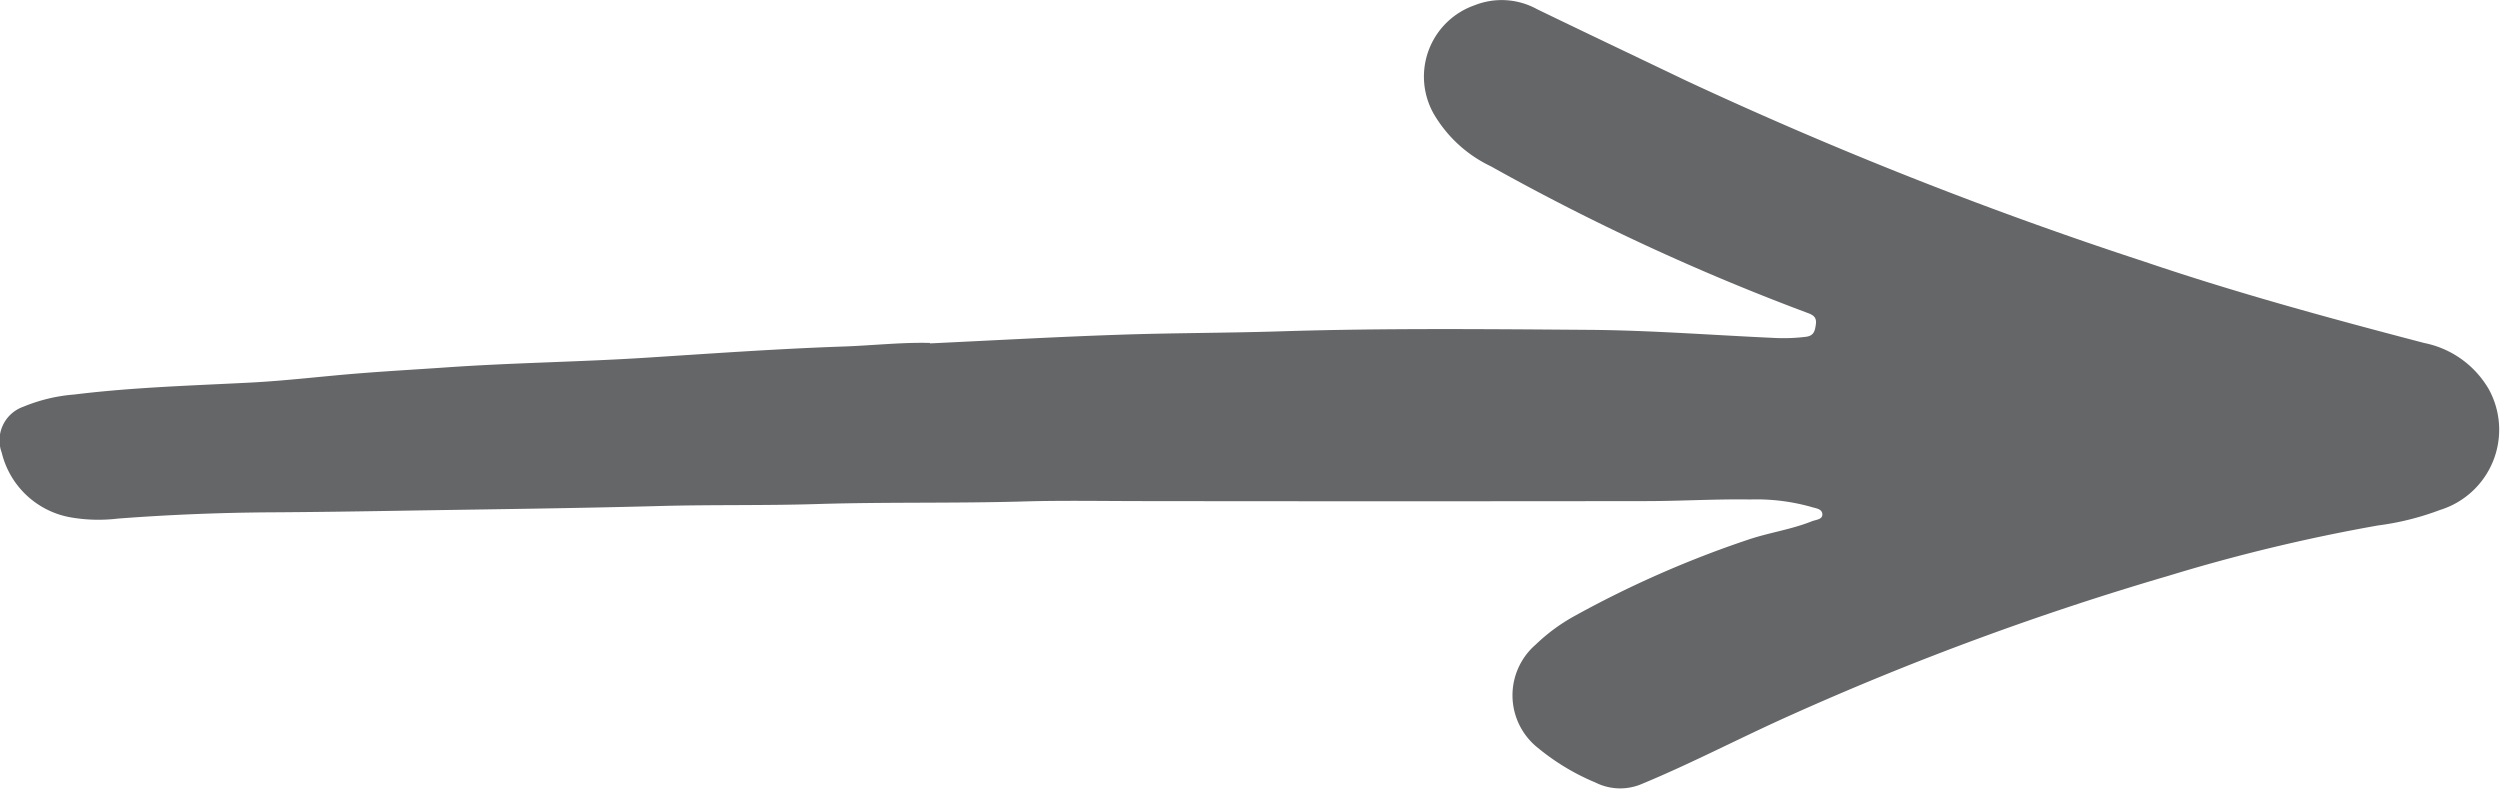 <?xml version="1.0" encoding="UTF-8"?>
<svg xmlns="http://www.w3.org/2000/svg" xmlns:xlink="http://www.w3.org/1999/xlink" width="69.462" height="21.913" viewBox="0 0 69.462 21.913">
  <defs>
    <clipPath id="clip-path">
      <rect id="Rechteck_56" data-name="Rechteck 56" width="21.913" height="69.462" transform="translate(0 0)" fill="#656668"></rect>
    </clipPath>
  </defs>
  <g id="Gruppe_157" data-name="Gruppe 157" transform="translate(69.462) rotate(90)">
    <g id="Gruppe_134" data-name="Gruppe 134" clip-path="url(#clip-path)">
      <path id="Pfad_1778" data-name="Pfad 1778" d="M9.541,43.62c-.083-1.767-.183-3.533-.242-5.3-.05-1.477-.046-2.957-.093-4.434-.09-2.863-.062-5.727-.041-8.59.013-1.694.145-3.388.222-5.083a5.131,5.131,0,0,0-.03-.935c-.032-.224-.176-.245-.351-.27-.192-.026-.256.077-.311.23a63.773,63.773,0,0,1-4.074,8.8,3.656,3.656,0,0,1-1.456,1.587A2.1,2.1,0,0,1,.147,28.493a2.037,2.037,0,0,1,.11-1.741c.662-1.368,1.314-2.741,1.971-4.112A114.237,114.237,0,0,0,7.274,9.868C8.141,7.313,8.847,4.715,9.53,2.106a2.678,2.678,0,0,1,1.294-1.8A2.335,2.335,0,0,1,14.17,1.669,7.611,7.611,0,0,1,14.6,3.392a49.353,49.353,0,0,0,1.4,5.823,81.41,81.41,0,0,0,3.853,10.452c.623,1.4,1.338,2.753,1.925,4.168a1.529,1.529,0,0,1-.034,1.294,6.348,6.348,0,0,1-.962,1.6,1.863,1.863,0,0,1-2.873.063,5.094,5.094,0,0,1-.779-1.052,29.127,29.127,0,0,1-2.146-4.881c-.189-.571-.275-1.176-.5-1.738-.045-.111-.046-.292-.188-.293-.162,0-.171.188-.211.308a5.607,5.607,0,0,0-.207,1.7c-.015.957.044,1.915.045,2.872q.009,7,0,14c0,1.1-.022,2.209.01,3.312.055,1.916.013,3.833.072,5.747.045,1.448.015,2.895.054,4.342.066,2.435.092,4.871.133,7.306.019,1.166.036,2.332.043,3.5q.012,2.14.174,4.273a4.517,4.517,0,0,1-.039,1.338,2.4,2.4,0,0,1-1.793,1.888.989.989,0,0,1-1.276-.6,4.64,4.64,0,0,1-.34-1.422c-.2-1.623-.247-3.256-.331-4.887-.052-1.007-.176-2.009-.256-3.015-.065-.819-.111-1.639-.168-2.459-.127-1.827-.149-3.66-.265-5.487s-.25-3.674-.313-5.515c-.027-.8-.119-1.6-.1-2.4" fill="#656668"></path>
    </g>
  </g>
</svg>
